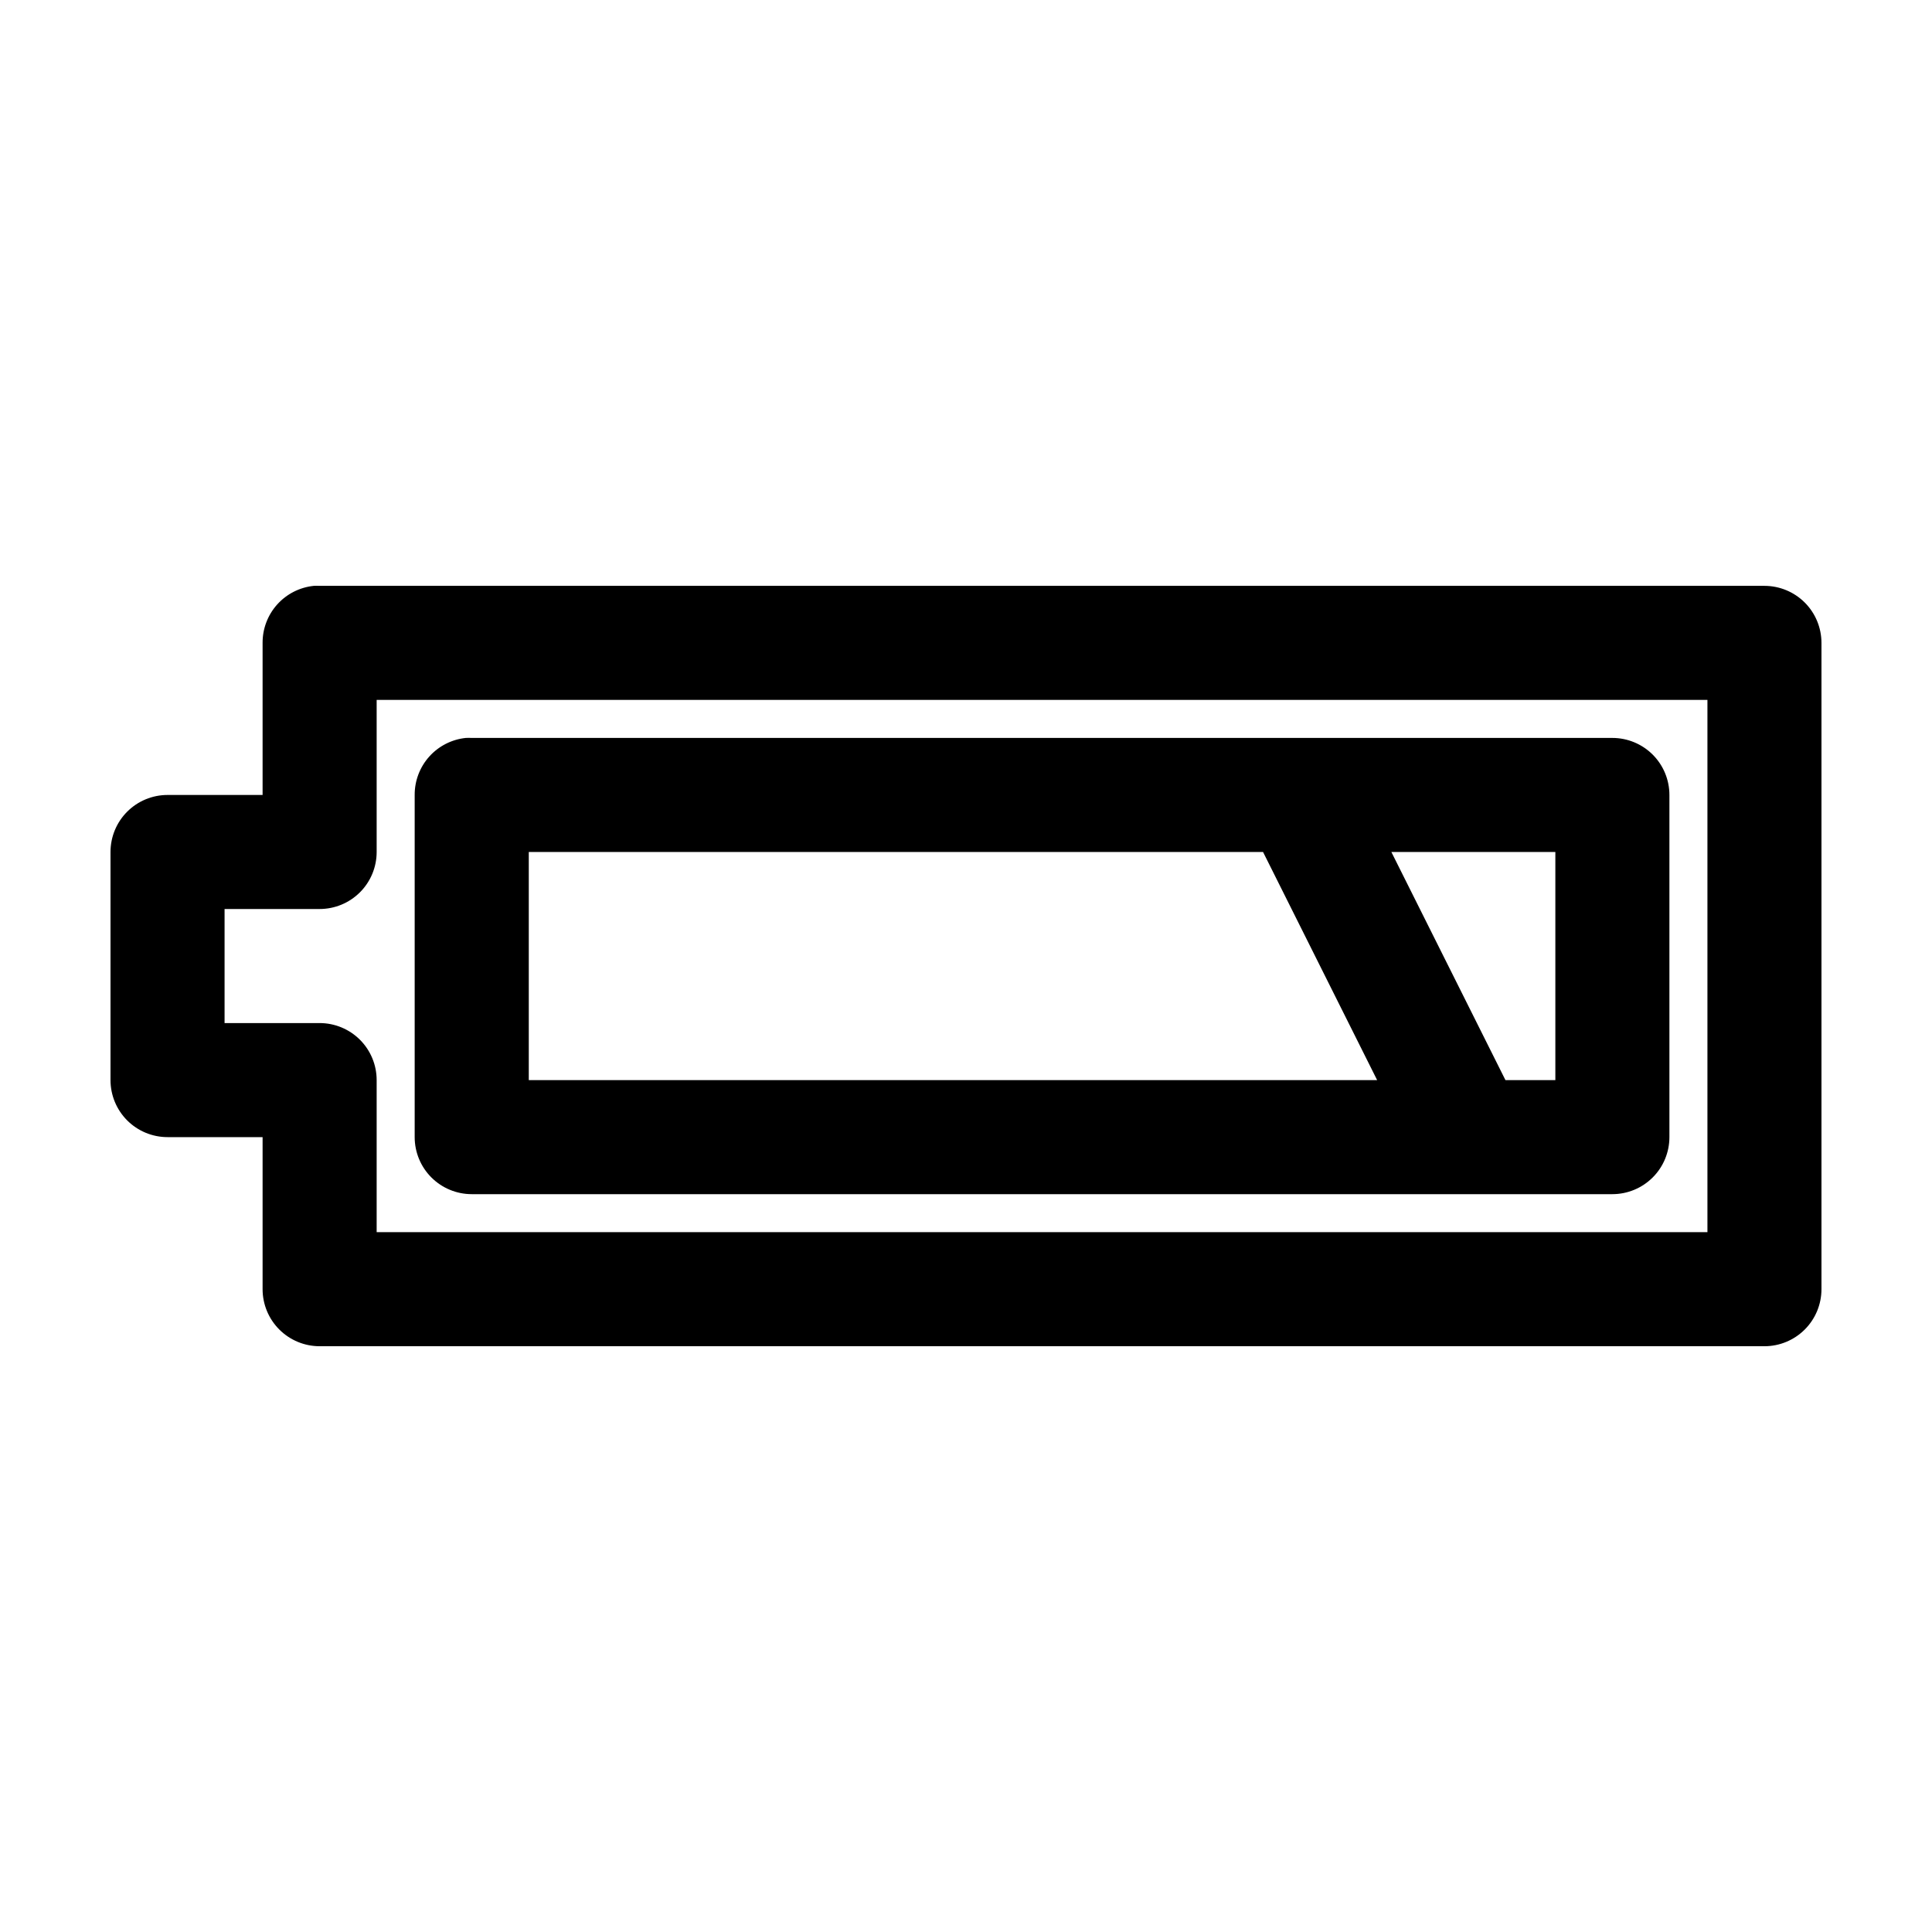 <?xml version="1.0" encoding="UTF-8"?>
<!-- Uploaded to: ICON Repo, www.iconrepo.com, Generator: ICON Repo Mixer Tools -->
<svg fill="#000000" width="800px" height="800px" version="1.1" viewBox="144 144 512 512" xmlns="http://www.w3.org/2000/svg">
 <path d="m227.13 299.26c-3.731 0.391-7.18 2.152-9.684 4.945-2.5 2.793-3.875 6.418-3.856 10.168v40.301h-25.191c-4.008 0-7.852 1.59-10.688 4.426-2.832 2.832-4.426 6.676-4.426 10.688v60.449c0 4.008 1.594 7.852 4.426 10.688 2.836 2.832 6.68 4.426 10.688 4.426h25.191v40.301c0 4.008 1.594 7.852 4.426 10.684 2.836 2.836 6.68 4.43 10.688 4.43h382.89c4.008 0 7.852-1.594 10.688-4.43 2.836-2.832 4.426-6.676 4.426-10.684v-171.28c0-4.008-1.59-7.852-4.426-10.688-2.836-2.832-6.68-4.426-10.688-4.426h-382.89c-0.523-0.027-1.051-0.027-1.574 0zm16.688 30.227h352.67v141.05h-352.67v-40.301c0-4.008-1.59-7.852-4.426-10.688-2.836-2.832-6.68-4.426-10.688-4.426h-25.191v-30.227h25.191c4.008 0 7.852-1.59 10.688-4.426 2.836-2.832 4.426-6.676 4.426-10.684zm23.617 10.074c-3.731 0.391-7.18 2.152-9.684 4.945-2.5 2.793-3.875 6.418-3.856 10.168v90.676c0 4.008 1.594 7.852 4.426 10.684 2.836 2.836 6.68 4.43 10.688 4.43h302.29c4.008 0 7.852-1.594 10.688-4.43 2.836-2.832 4.426-6.676 4.426-10.684v-90.676c0-4.008-1.59-7.852-4.426-10.688-2.836-2.832-6.68-4.426-10.688-4.426h-302.29c-0.523-0.027-1.051-0.027-1.574 0zm16.688 30.227h194.6l30.23 60.449h-224.82v-60.449zm228.61 0h43.453v60.449h-13.227l-30.23-60.449z"/>
</svg>